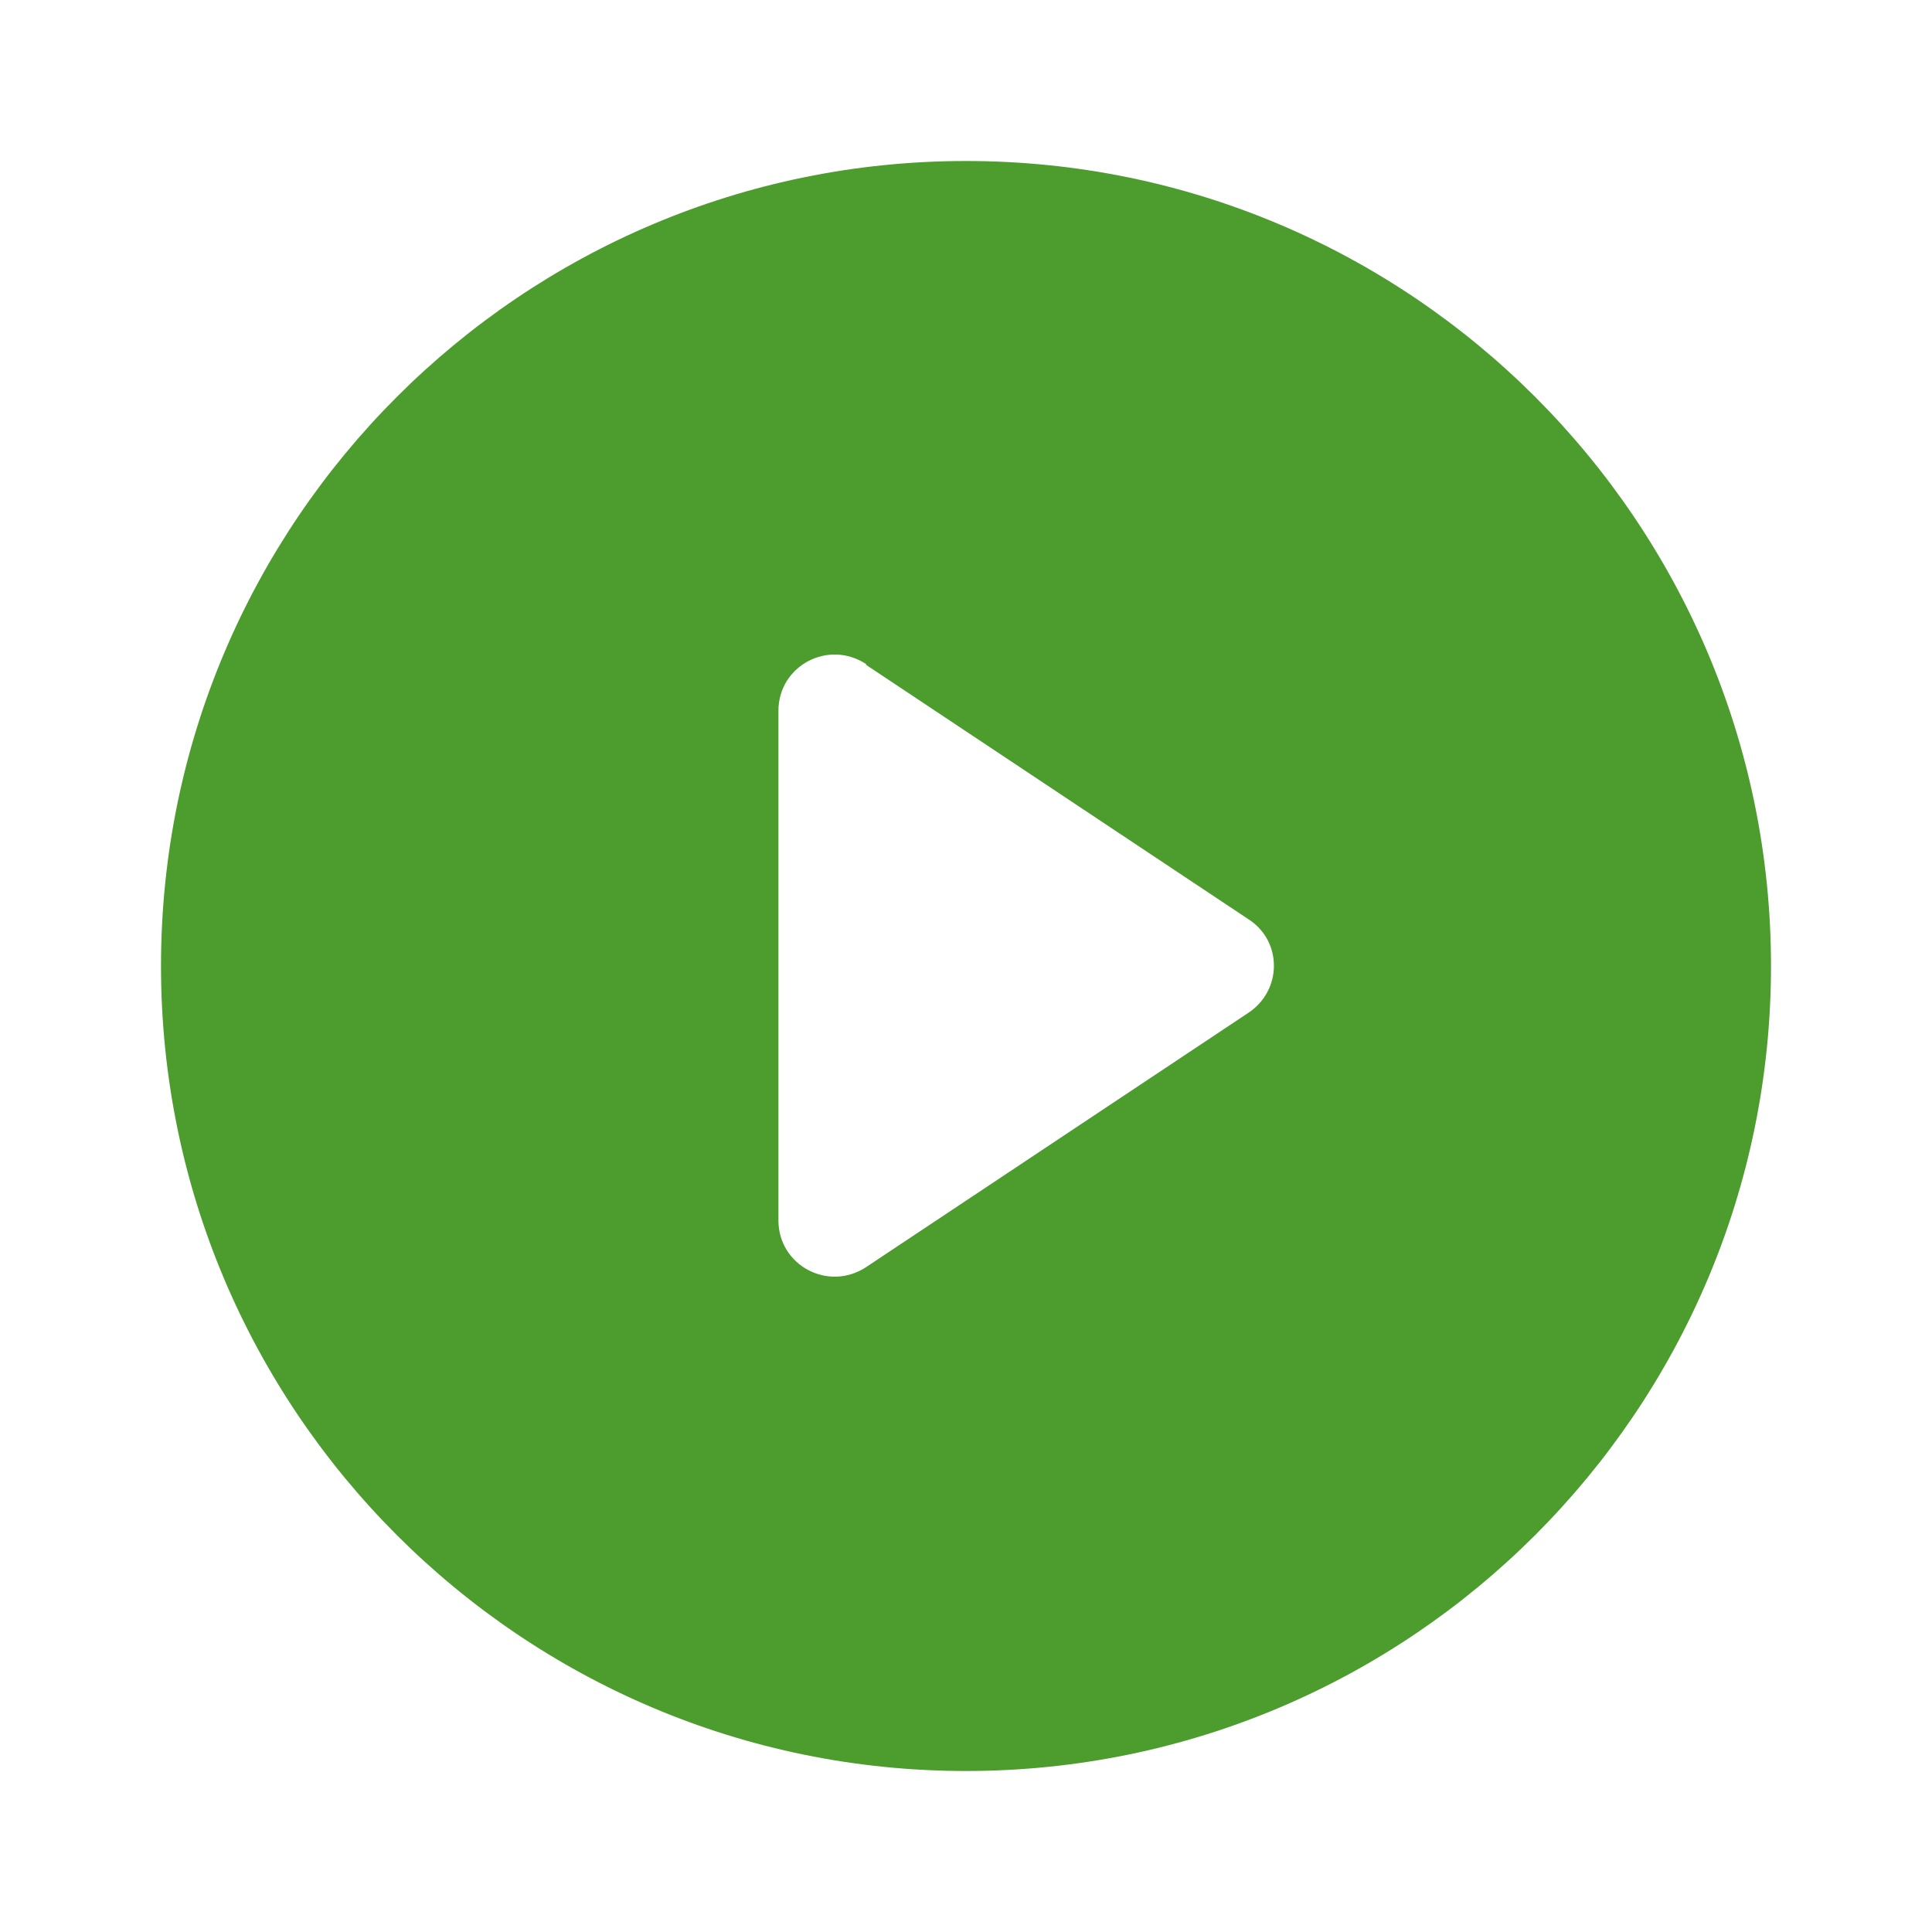 <?xml version="1.0" encoding="UTF-8"?><svg id="uuid-0f9ded5b-e099-4a07-8275-b01d9f5270da" xmlns="http://www.w3.org/2000/svg" width="24" height="24" viewBox="0 0 24 24"><path d="M22,12c0,5.52-4.48,10-10,10S2,17.52,2,12,6.48,2,12,2s10,4.48,10,10ZM10.76,8.25c-.47-.31-1.09.02-1.09.58v6.33c0,.56.62.89,1.09.58l4.75-3.16c.42-.28.42-.89,0-1.16l-4.75-3.16Z" fill="#4c9c2e" fill-rule="evenodd"/></svg>